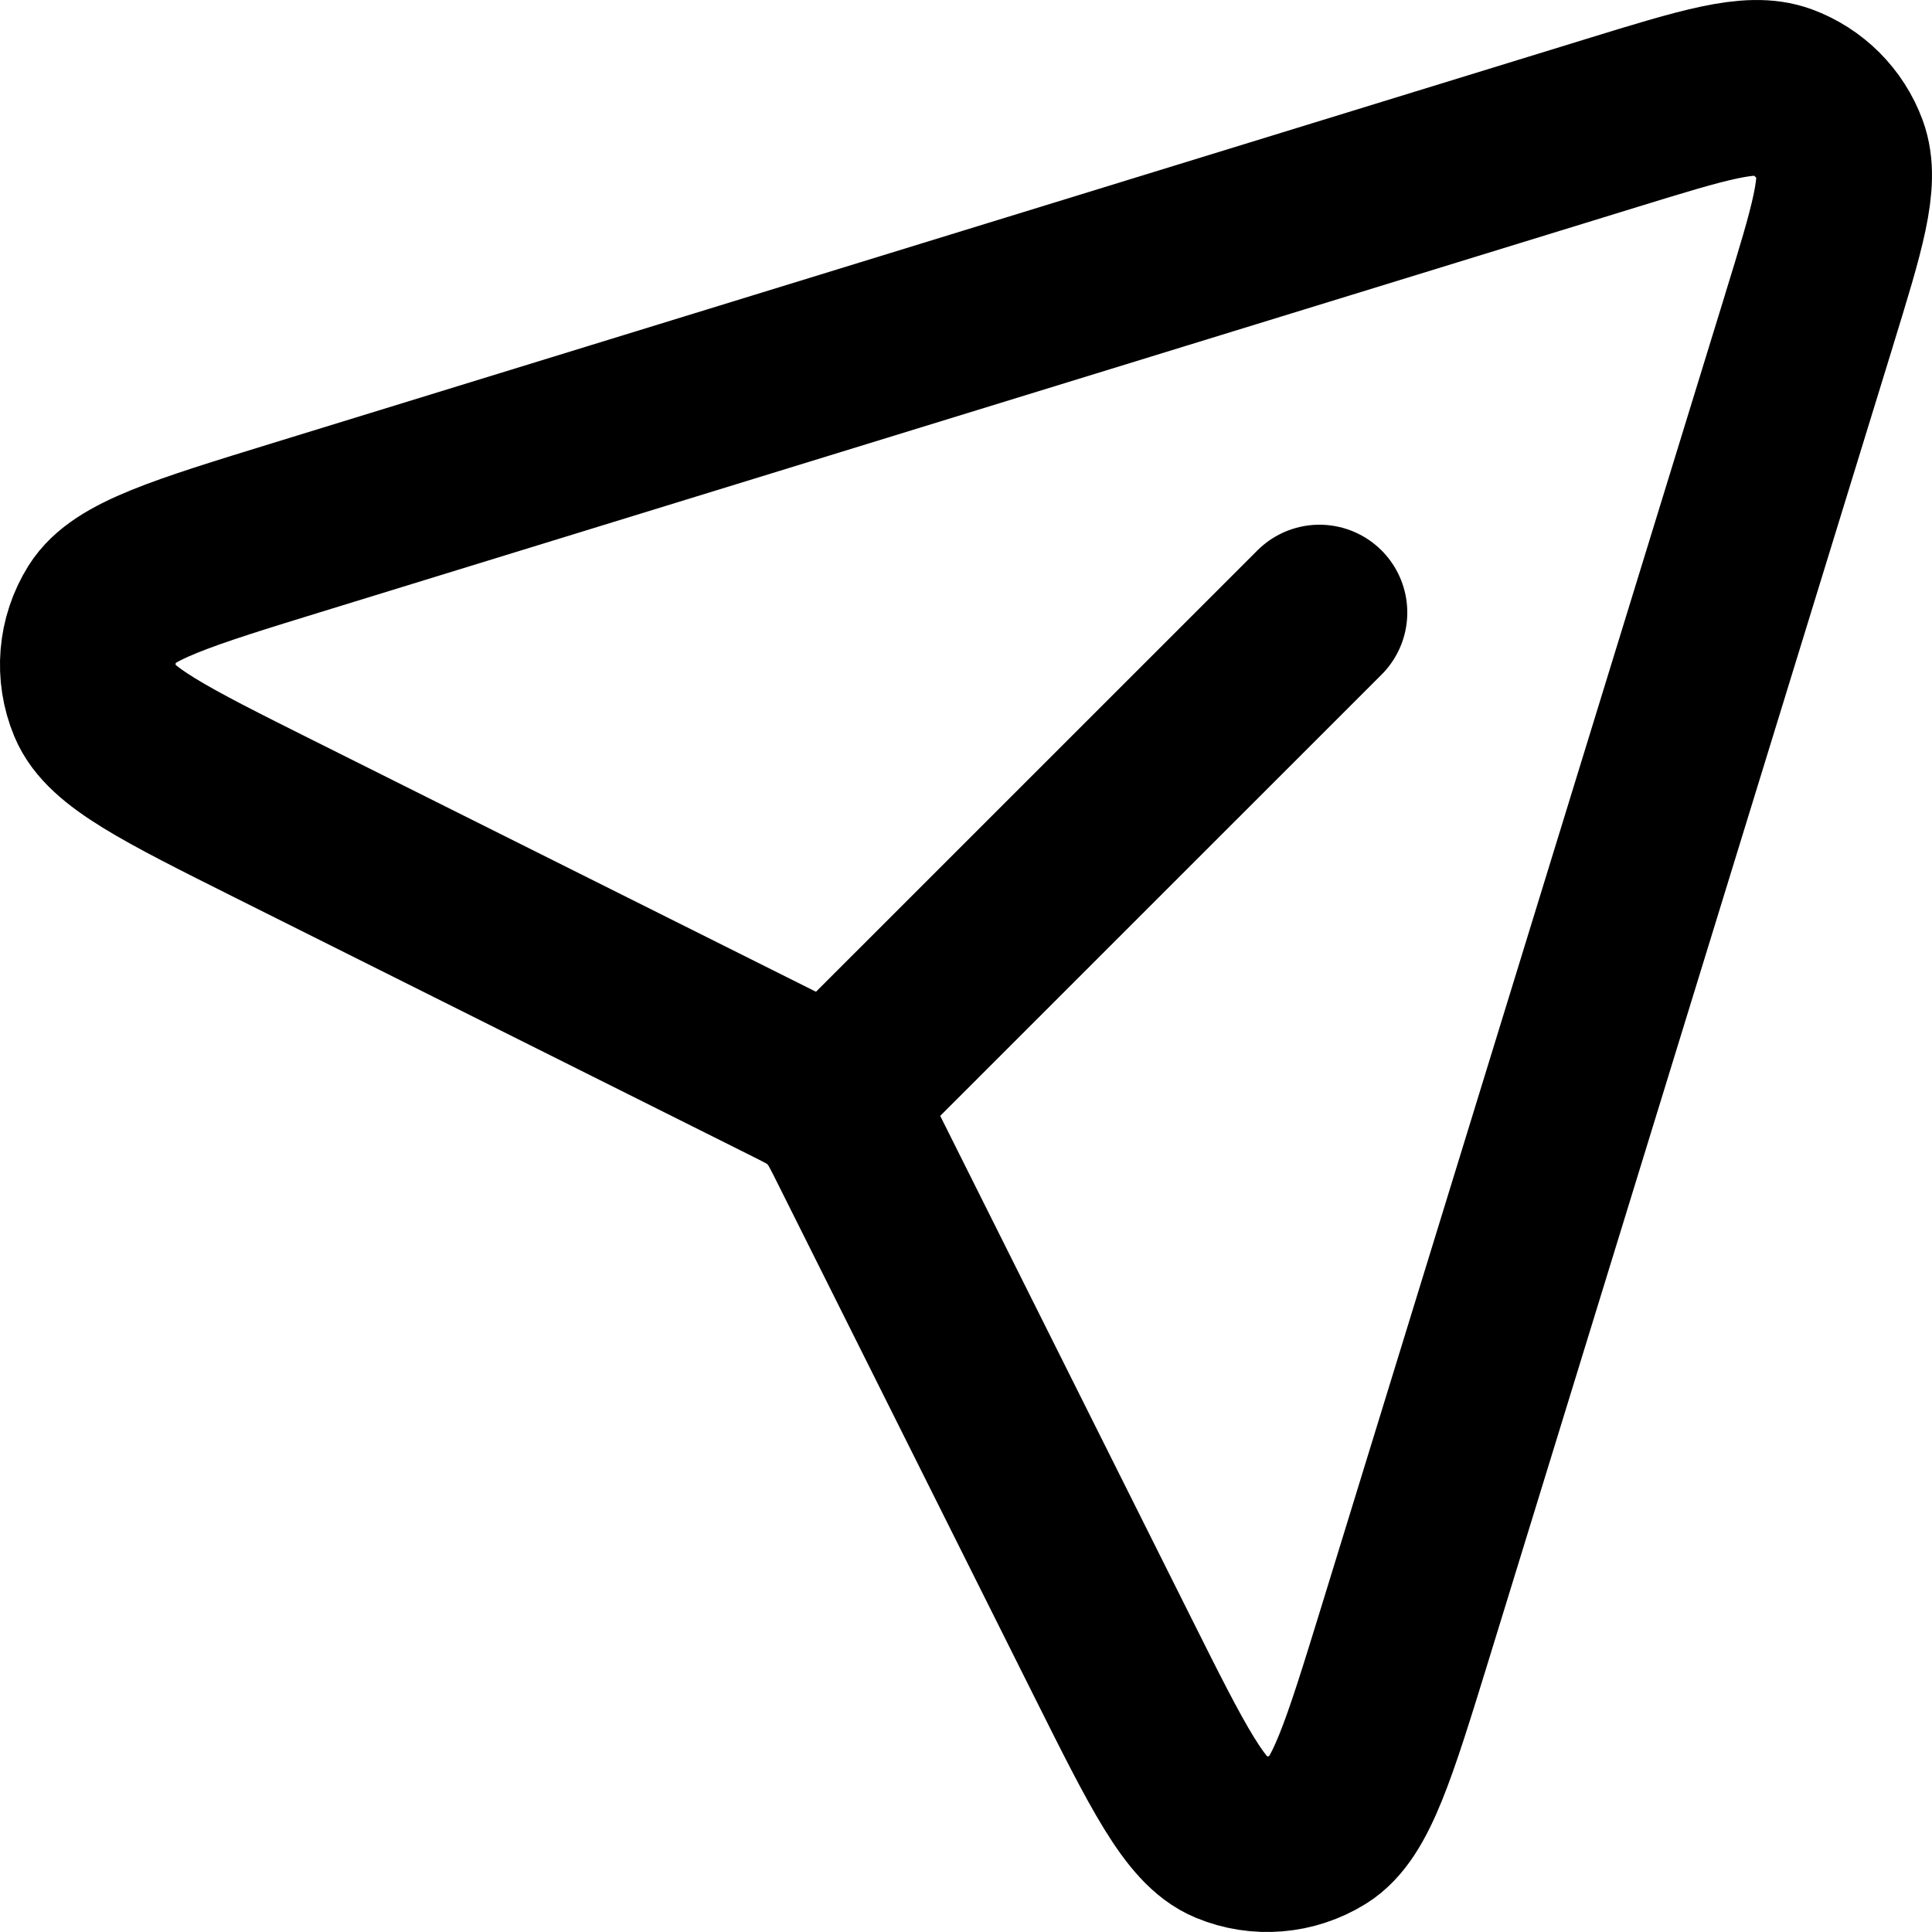 <?xml version="1.0" encoding="UTF-8"?> <svg xmlns="http://www.w3.org/2000/svg" width="22" height="22" viewBox="0 0 22 22" fill="none"><path d="M9.576 12.423L15.025 6.975M20.599 3.649L16 18.597C15.587 19.937 15.381 20.607 15.026 20.829C14.717 21.021 14.335 21.054 14 20.914C13.613 20.754 13.298 20.126 12.671 18.872L9.758 13.046C9.659 12.847 9.609 12.748 9.542 12.662C9.483 12.585 9.415 12.516 9.339 12.457C9.255 12.392 9.157 12.344 8.967 12.249L3.127 9.329C1.874 8.702 1.246 8.388 1.086 8.001C0.946 7.665 0.978 7.283 1.171 6.974C1.393 6.619 2.063 6.412 3.403 6L18.351 1.401C19.404 1.077 19.931 0.915 20.287 1.045C20.597 1.159 20.841 1.403 20.955 1.713C21.085 2.069 20.923 2.595 20.599 3.648L20.599 3.649Z" stroke="black" stroke-width="2" stroke-linecap="round" stroke-linejoin="round"></path></svg> 